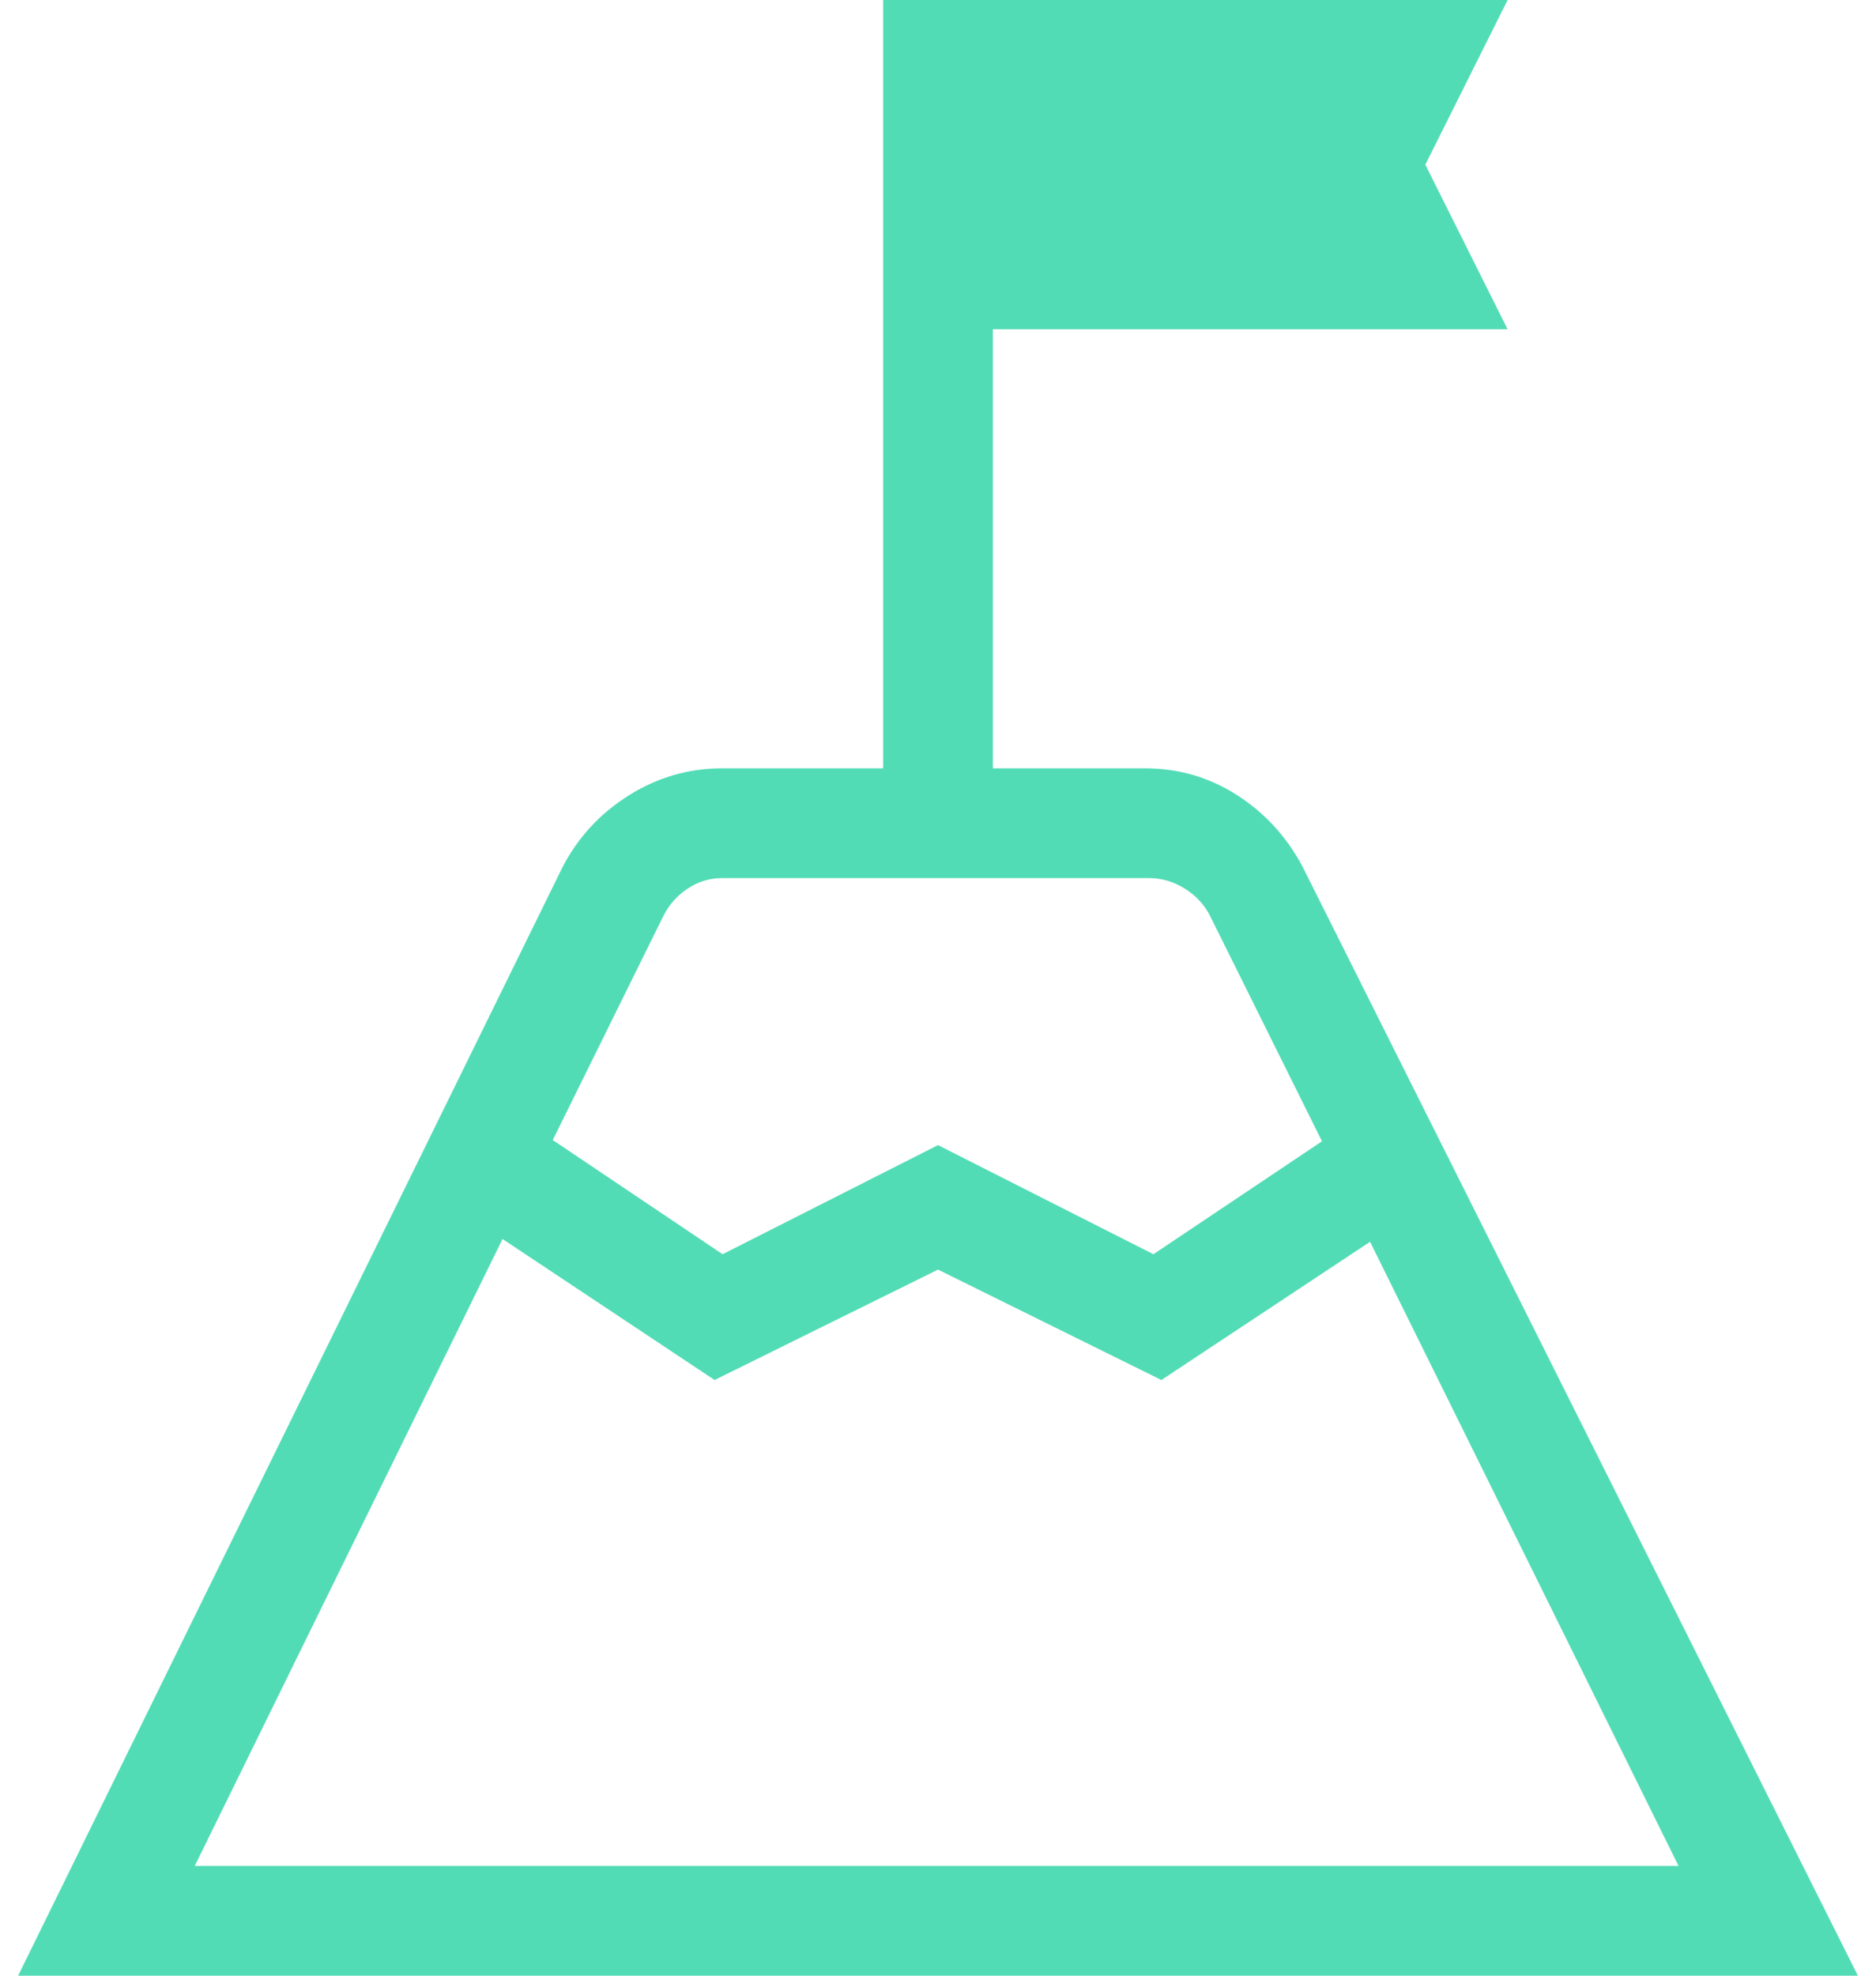 <svg width="57" height="60" viewBox="0 0 57 60" fill="none" xmlns="http://www.w3.org/2000/svg">
<path d="M16.795 34.622L21.955 38.09L28.5 34.776L35.045 38.09L40.167 34.66L36.769 27.821C36.598 27.479 36.342 27.201 36 26.988C35.658 26.774 35.295 26.667 34.91 26.667H21.948C21.564 26.667 21.211 26.774 20.891 26.988C20.57 27.201 20.325 27.479 20.154 27.821L16.795 34.622ZM5.917 56.667H51L41.628 37.712L35.288 41.91L28.5 38.557L21.712 41.91L15.269 37.628L5.917 56.667ZM0.551 60L17.102 26.314C17.572 25.417 18.242 24.696 19.112 24.151C19.982 23.606 20.927 23.333 21.948 23.333H26.833V0H45.807L43.307 5L45.807 10H30.167V23.333H34.782C35.803 23.333 36.735 23.602 37.577 24.141C38.419 24.679 39.081 25.397 39.564 26.295L56.449 60H0.551Z" fill="#52DCB6"/>
</svg>
